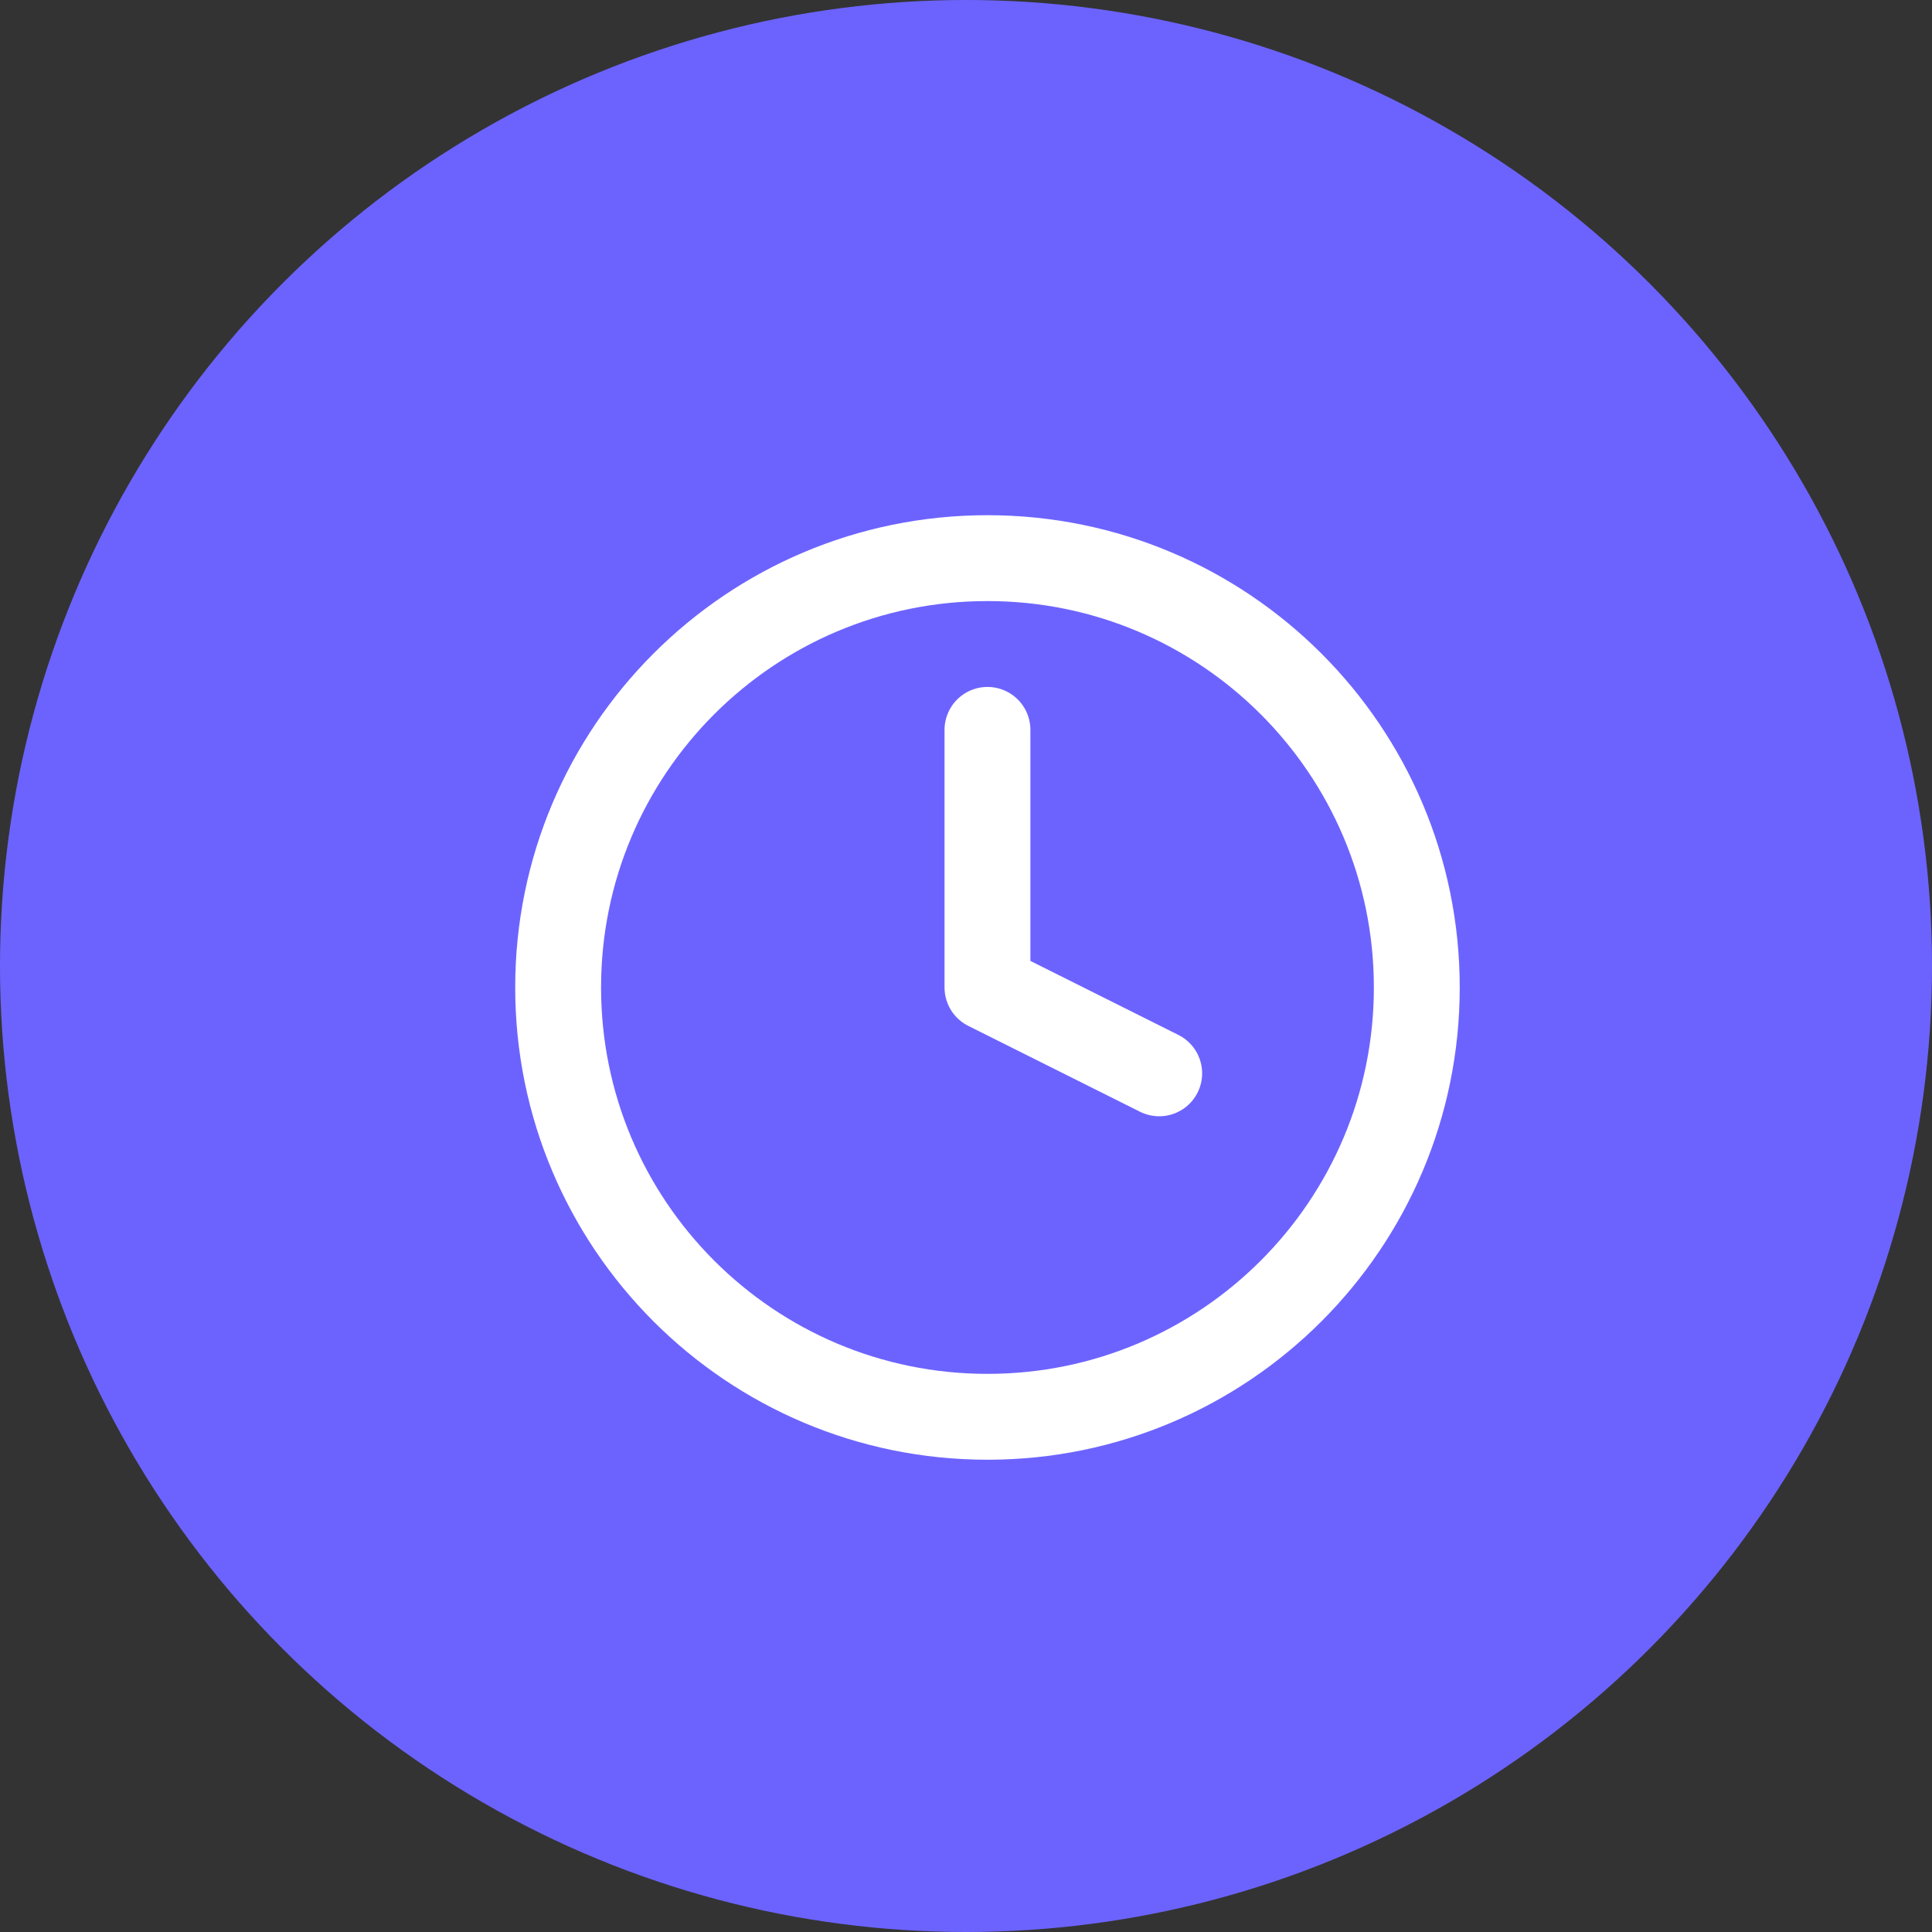<svg width="45" height="45" viewBox="0 0 45 45" fill="none" xmlns="http://www.w3.org/2000/svg">
<rect x="0" y="0" width="45" height="45" fill="#333333" stroke="none"/>
<circle cx="22.5" cy="22.5" r="22.5" fill="#6C63FF"/>
<path d="M23 33C28.523 33 33 28.523 33 23C33 17.477 28.523 13 23 13C17.477 13 13 17.477 13 23C13 28.523 17.477 33 23 33Z" stroke="white" stroke-width="2" stroke-linecap="round" stroke-linejoin="round"/>
<path d="M23 17V23L27 25" stroke="white" stroke-width="2" stroke-linecap="round" stroke-linejoin="round"/>
</svg>
